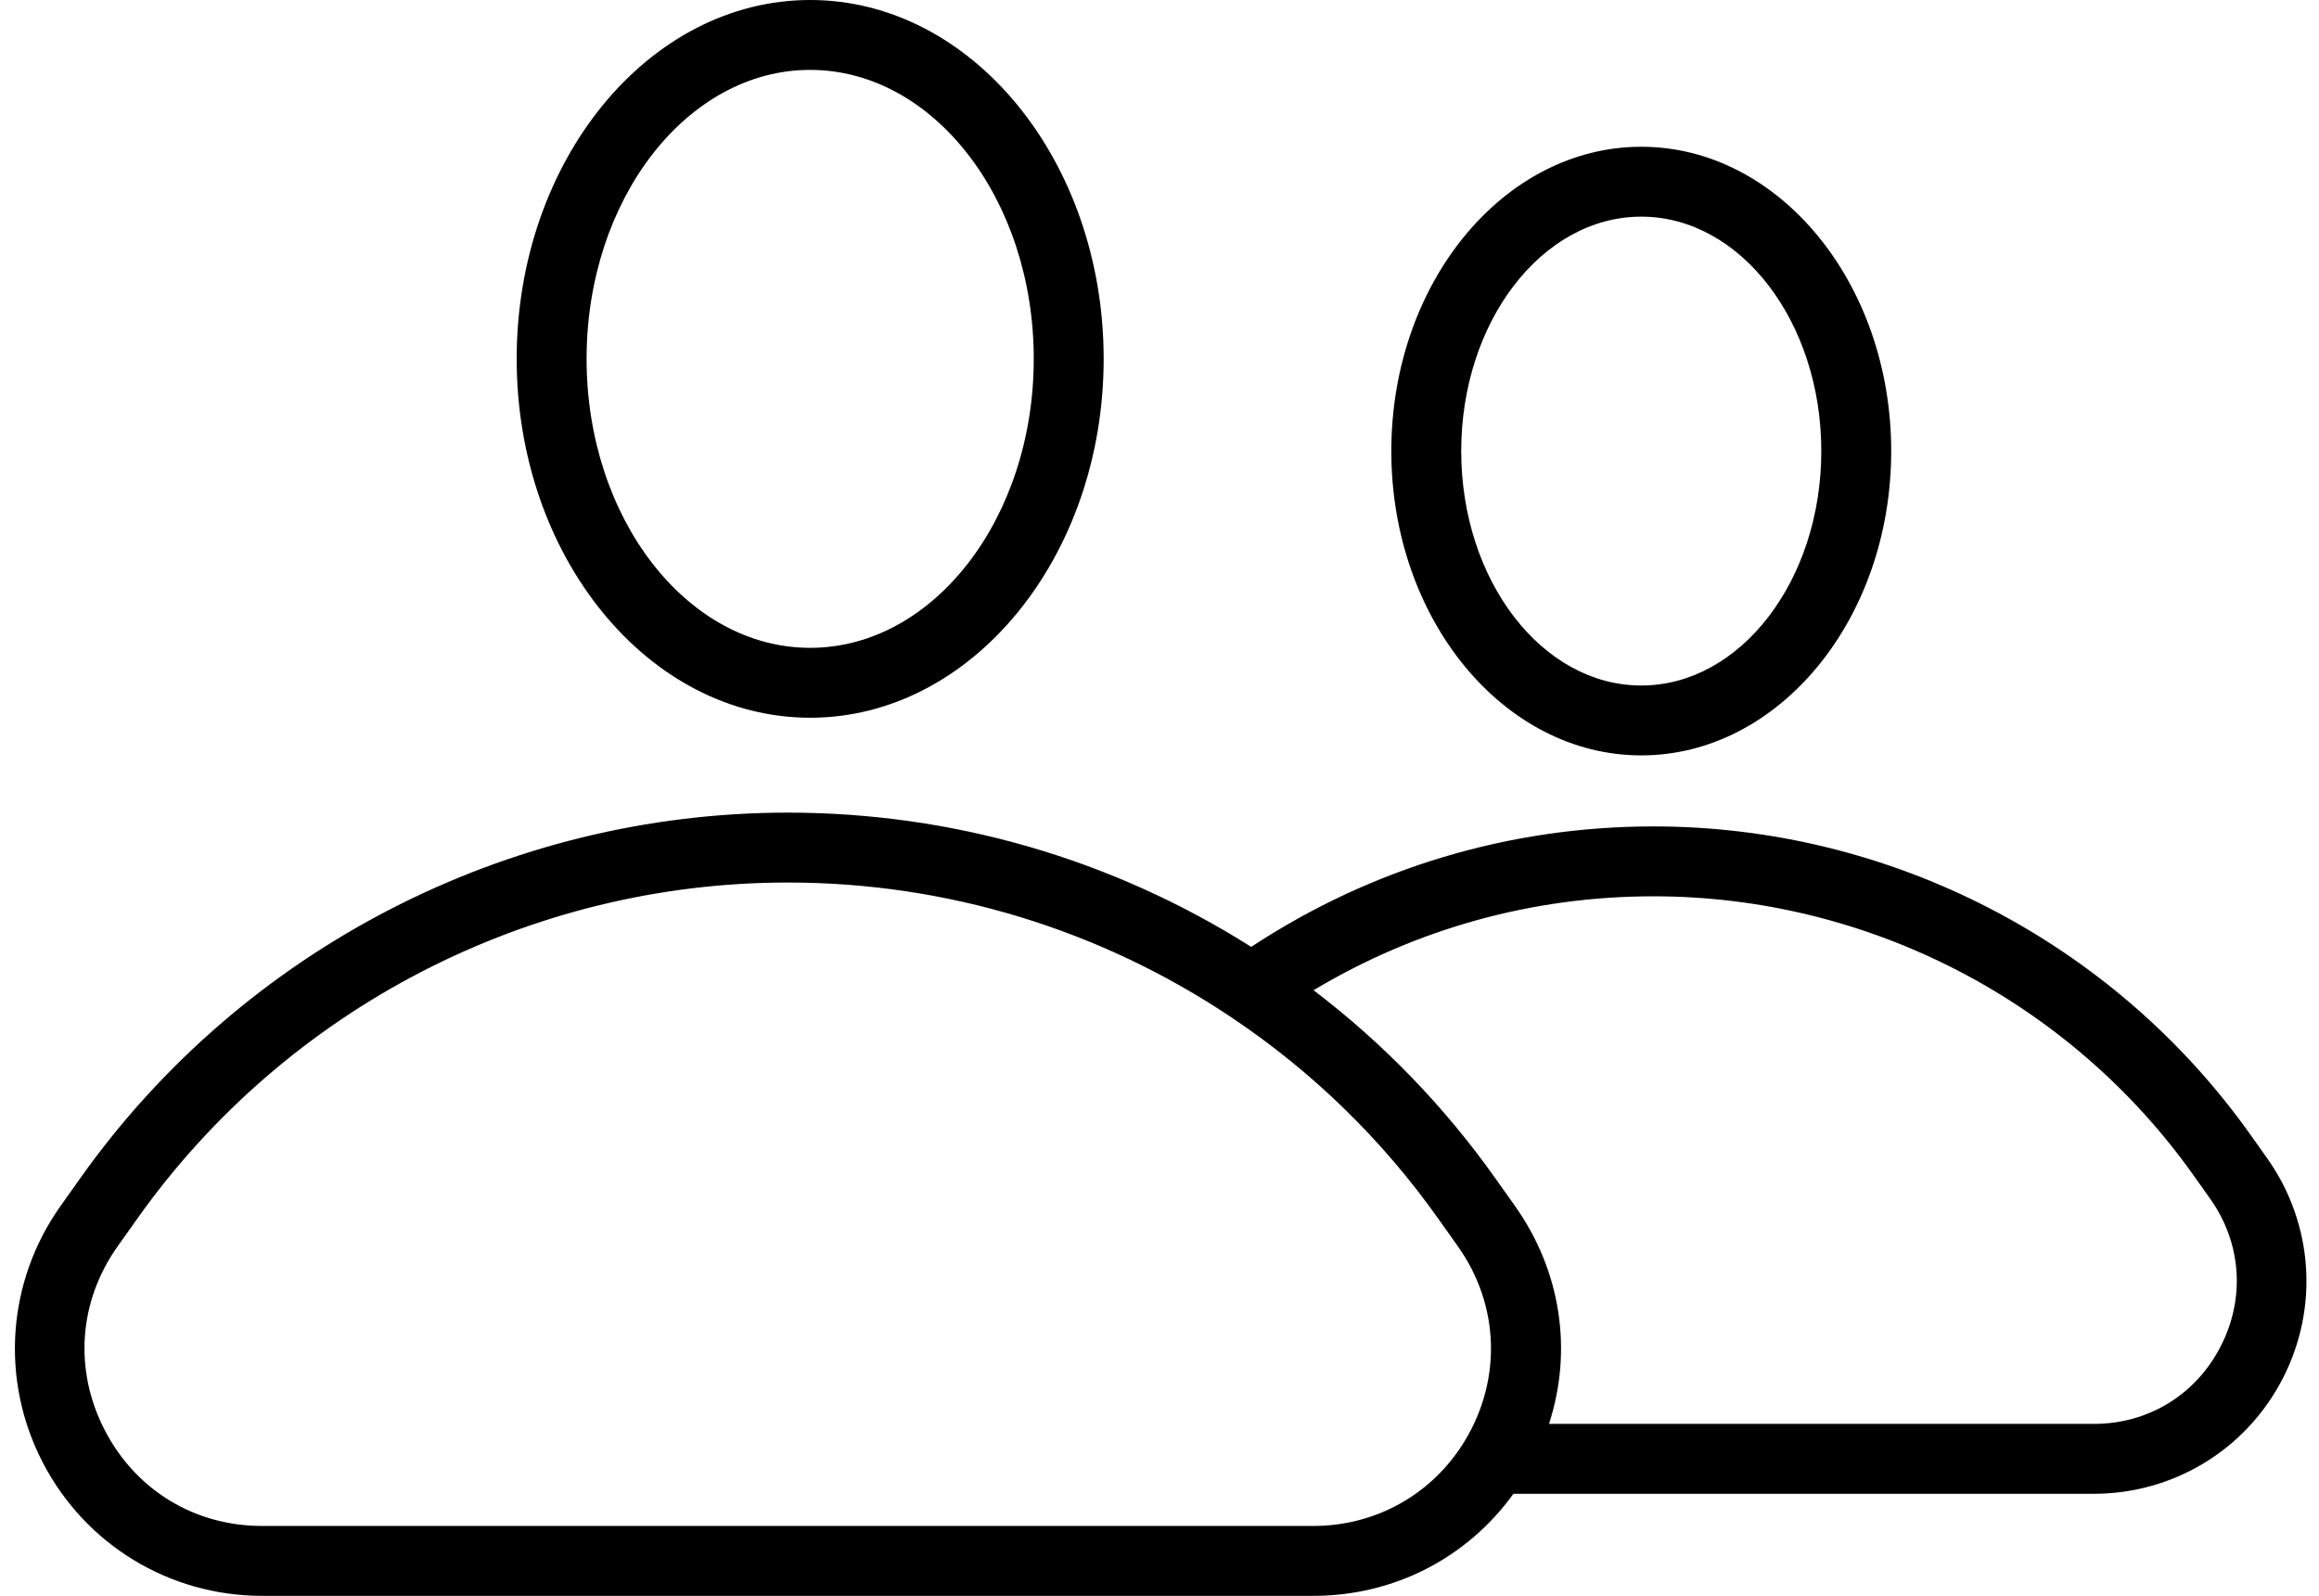 <?xml version="1.0" encoding="UTF-8"?><svg xmlns="http://www.w3.org/2000/svg" xmlns:xlink="http://www.w3.org/1999/xlink" height="342.5" preserveAspectRatio="xMidYMid meet" version="1.0" viewBox="-3.2 0.0 497.6 342.5" width="497.6" zoomAndPan="magnify"><g id="change1_1"><path d="M170.642,154.046c34.724,0,62.975-34.553,62.975-77.023S205.366,0,170.642,0 s-62.975,34.552-62.975,77.023S135.918,154.046,170.642,154.046z M170.642,15 c26.453,0,47.975,27.823,47.975,62.023s-21.521,62.023-47.975,62.023 s-47.975-27.824-47.975-62.023S144.189,15,170.642,15z M348.974,162.128 c29.572,0,53.632-29.3,53.632-65.314s-24.06-65.315-53.632-65.315 c-29.573,0-53.633,29.3-53.633,65.315S319.401,162.128,348.974,162.128z M348.974,46.499c21.302,0,38.632,22.571,38.632,50.315s-17.33,50.314-38.632,50.314 s-38.633-22.571-38.633-50.314S327.672,46.499,348.974,46.499z M483.268,248.588 l-3.562-5.021c-29.405-41.448-77.301-66.194-128.121-66.194 c-30.869,0-60.595,8.927-86.306,25.856c-29.814-18.863-64.082-28.816-99.443-28.816 c-60.204,0-116.943,29.314-151.777,78.416l-4.252,5.993 c-11.521,16.241-13.001,37.32-3.861,55.012 c9.141,17.69,27.188,28.681,47.102,28.681h225.577 c17.257,0,32.99-8.12,42.916-21.903h124.515c17.137,0,32.668-9.458,40.534-24.682 C494.455,280.705,493.183,262.564,483.268,248.588z M278.625,327.515H53.048 c-14.495,0-27.122-7.688-33.775-20.566s-5.619-27.624,2.768-39.446l4.252-5.993 c32.026-45.145,84.191-72.096,139.543-72.096c34.073,0,67.046,10.044,95.356,29.047 c17.286,11.603,32.153,26.086,44.187,43.049l4.252,5.993 c8.896,12.541,9.467,28.53,1.488,41.729c-0.002,0.003-0.003,0.006-0.005,0.009 C304.193,320.683,292.048,327.515,278.625,327.515z M473.263,289.044 c-5.359,10.374-15.53,16.567-27.207,16.567H329.175 c5.113-15.697,2.629-32.782-7.308-46.789l-4.252-5.993 c-10.924-15.398-24.002-28.91-38.956-40.298 c22.041-13.216,47.04-20.158,72.927-20.158c45.968,0,89.29,22.383,115.887,59.874 l3.562,5.021C477.789,266.791,478.623,278.67,473.263,289.044z" fill="inherit"/></g></svg>